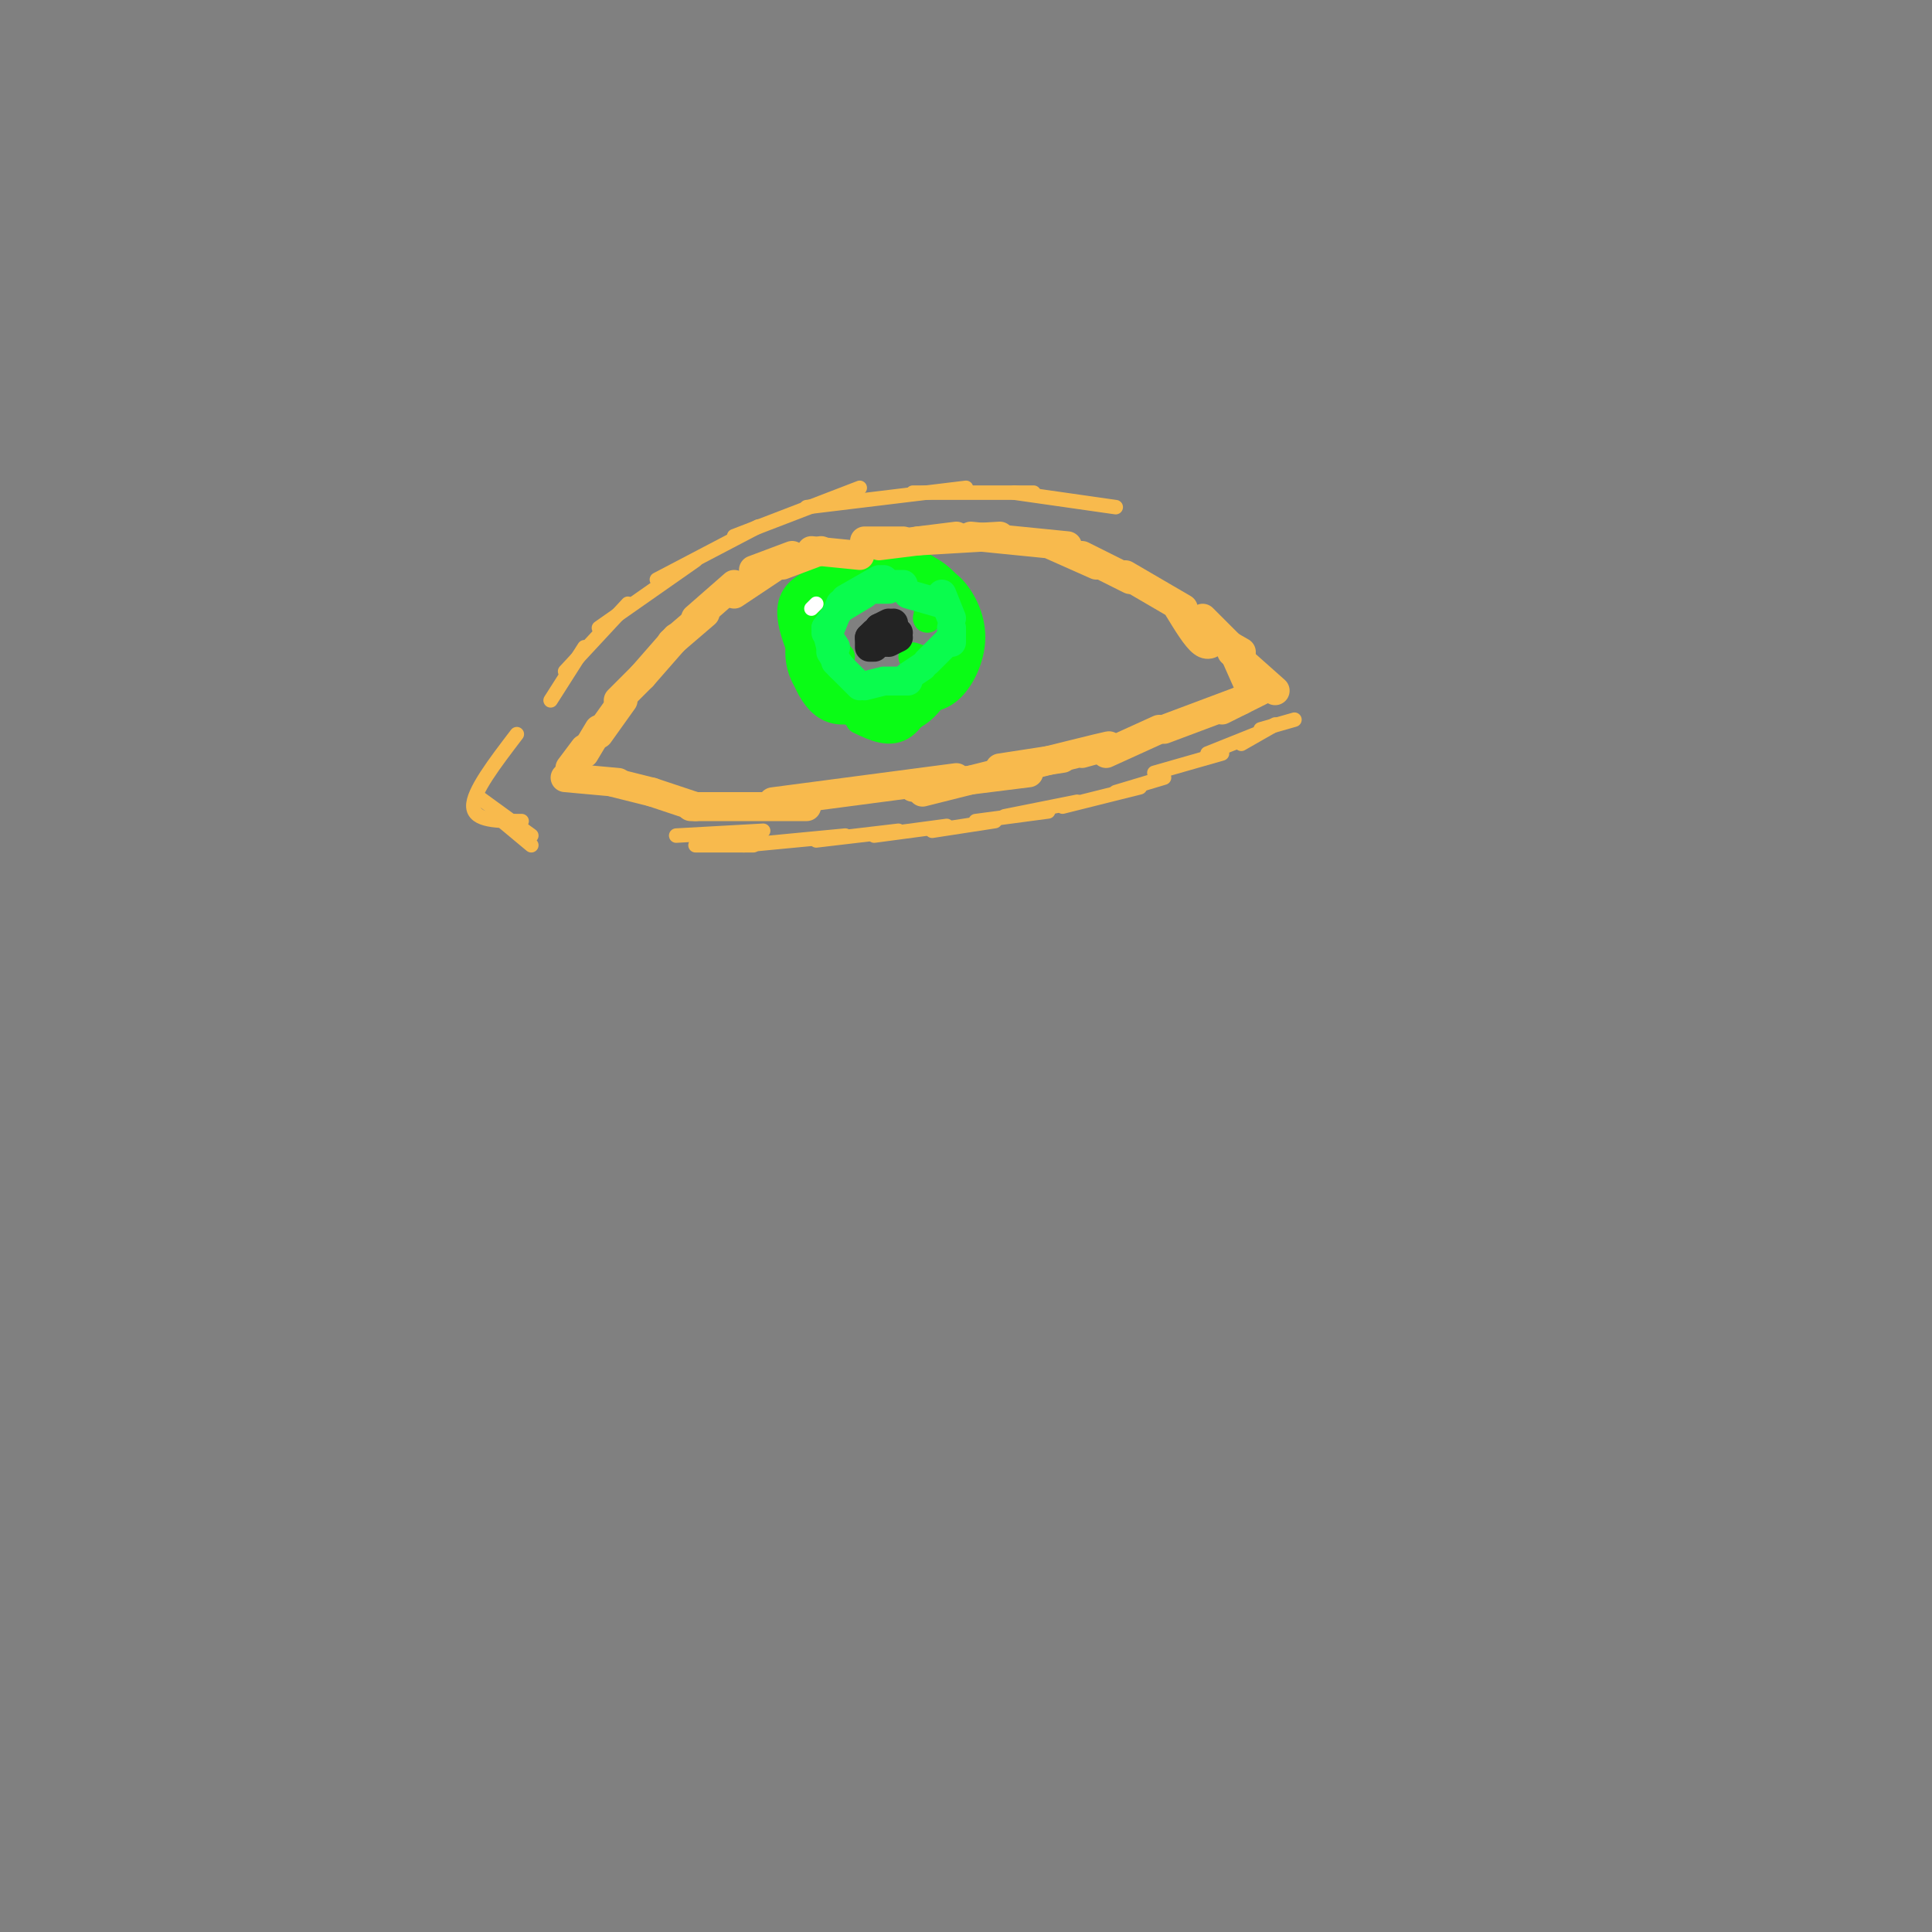 <svg viewBox='0 0 400 400' version='1.1' xmlns='http://www.w3.org/2000/svg' xmlns:xlink='http://www.w3.org/1999/xlink'><rect x="0" y="0" width="400" height="400" fill="#808080" stroke="none"/><g fill='none' stroke='#0AFC15' stroke-width='6' stroke-linecap='round' stroke-linejoin='round'><path d='M181,117c0.000,0.000 -11.000,9.000 -11,9'/><path d='M174,119c-3.333,3.178 -6.667,6.356 -8,9c-1.333,2.644 -0.667,4.756 1,6c1.667,1.244 4.333,1.622 7,2'/><path d='M173,119c6.289,-1.133 12.578,-2.267 16,-2c3.422,0.267 3.978,1.933 4,4c0.022,2.067 -0.489,4.533 -1,7'/><path d='M185,117c2.226,-0.149 4.452,-0.298 7,1c2.548,1.298 5.417,4.042 7,8c1.583,3.958 1.881,9.131 0,11c-1.881,1.869 -5.940,0.435 -10,-1'/><path d='M180,117c-4.506,1.232 -9.012,2.464 -12,4c-2.988,1.536 -4.458,3.375 -4,7c0.458,3.625 2.845,9.036 5,12c2.155,2.964 4.077,3.482 6,4'/><path d='M170,127c-1.607,1.083 -3.214,2.167 -4,5c-0.786,2.833 -0.750,7.417 3,11c3.750,3.583 11.214,6.167 16,6c4.786,-0.167 6.893,-3.083 9,-6'/><path d='M181,118c-4.167,1.310 -8.333,2.619 -11,5c-2.667,2.381 -3.833,5.833 -3,10c0.833,4.167 3.667,9.048 7,11c3.333,1.952 7.167,0.976 11,0'/><path d='M188,120c-5.491,-0.630 -10.982,-1.260 -15,1c-4.018,2.260 -6.561,7.410 -7,12c-0.439,4.590 1.228,8.620 3,11c1.772,2.380 3.649,3.108 6,3c2.351,-0.108 5.175,-1.054 8,-2'/><path d='M192,120c1.565,0.036 3.131,0.071 5,2c1.869,1.929 4.042,5.750 4,10c-0.042,4.250 -2.298,8.929 -5,11c-2.702,2.071 -5.851,1.536 -9,1'/><path d='M194,137c-2.167,5.500 -4.333,11.000 -7,13c-2.667,2.000 -5.833,0.500 -9,-1'/></g>
<g fill='none' stroke='#232323' stroke-width='6' stroke-linecap='round' stroke-linejoin='round'><path d='M184,131c0.000,0.000 0.000,1.000 0,1'/><path d='M183,132c0.000,0.000 -1.000,1.000 -1,1'/><path d='M182,133c0.000,0.000 -1.000,-1.000 -1,-1'/><path d='M180,132c0.000,0.000 1.000,-1.000 1,-1'/><path d='M182,131c0.000,0.000 2.000,-1.000 2,-1'/><path d='M185,131c0.000,0.000 0.000,-2.000 0,-2'/><path d='M184,129c0.000,0.000 -2.000,1.000 -2,1'/><path d='M182,131c0.000,0.000 0.000,1.000 0,1'/><path d='M182,133c0.000,0.000 1.000,0.000 1,0'/><path d='M184,133c0.000,0.000 2.000,-1.000 2,-1'/><path d='M186,131c0.000,0.000 -1.000,-1.000 -1,-1'/><path d='M182,130c0.000,0.000 0.000,1.000 0,1'/><path d='M180,132c0.000,0.000 0.000,1.000 0,1'/><path d='M180,134c0.000,0.000 1.000,0.000 1,0'/><path d='M182,133c0.000,0.000 0.000,-1.000 0,-1'/></g>
<g fill='none' stroke='#0AFC4D' stroke-width='6' stroke-linecap='round' stroke-linejoin='round'><path d='M184,122c0.000,0.000 -5.000,0.000 -5,0'/><path d='M179,123c0.000,0.000 -5.000,3.000 -5,3'/><path d='M174,126c0.000,0.000 -3.000,4.000 -3,4'/><path d='M171,130c0.000,0.000 1.000,4.000 1,4'/><path d='M172,135c0.000,0.000 2.000,3.000 2,3'/><path d='M175,124c0.000,0.000 7.000,-4.000 7,-4'/><path d='M182,121c0.000,0.000 5.000,0.000 5,0'/><path d='M188,123c0.000,0.000 7.000,2.000 7,2'/><path d='M195,123c0.000,0.000 2.000,5.000 2,5'/><path d='M197,130c0.000,0.000 0.000,3.000 0,3'/><path d='M196,133c0.000,0.000 -4.000,4.000 -4,4'/><path d='M191,138c0.000,0.000 -3.000,2.000 -3,2'/><path d='M188,141c0.000,0.000 -4.000,0.000 -4,0'/><path d='M183,141c0.000,0.000 -4.000,1.000 -4,1'/><path d='M178,142c0.000,0.000 -5.000,-5.000 -5,-5'/><path d='M173,134c0.000,0.000 -2.000,-3.000 -2,-3'/><path d='M172,130c0.000,0.000 2.000,-5.000 2,-5'/><path d='M175,125c0.000,0.000 8.000,-5.000 8,-5'/></g>
<g fill='none' stroke='#F8BA4D' stroke-width='6' stroke-linecap='round' stroke-linejoin='round'><path d='M178,115c0.000,0.000 -10.000,-1.000 -10,-1'/><path d='M170,114c0.000,0.000 -8.000,3.000 -8,3'/><path d='M164,115c0.000,0.000 -8.000,3.000 -8,3'/><path d='M161,117c0.000,0.000 -9.000,6.000 -9,6'/><path d='M152,121c0.000,0.000 -8.000,7.000 -8,7'/><path d='M146,127c0.000,0.000 -7.000,6.000 -7,6'/><path d='M140,132c0.000,0.000 -7.000,8.000 -7,8'/><path d='M133,140c0.000,0.000 -5.000,5.000 -5,5'/><path d='M129,145c0.000,0.000 -5.000,7.000 -5,7'/><path d='M124,151c0.000,0.000 -3.000,5.000 -3,5'/><path d='M121,155c0.000,0.000 -3.000,4.000 -3,4'/><path d='M179,112c0.000,0.000 8.000,0.000 8,0'/><path d='M182,113c0.000,0.000 16.000,-2.000 16,-2'/><path d='M190,112c0.000,0.000 17.000,-1.000 17,-1'/><path d='M201,111c0.000,0.000 20.000,2.000 20,2'/><path d='M218,113c0.000,0.000 9.000,4.000 9,4'/><path d='M224,115c0.000,0.000 10.000,5.000 10,5'/><path d='M233,119c0.000,0.000 12.000,7.000 12,7'/><path d='M244,126c1.833,3.000 3.667,6.000 5,7c1.333,1.000 2.167,0.000 3,-1'/><path d='M250,131c0.000,0.000 7.000,4.000 7,4'/><path d='M249,128c0.000,0.000 8.000,8.000 8,8'/><path d='M255,134c0.000,0.000 4.000,9.000 4,9'/><path d='M255,135c0.000,0.000 9.000,8.000 9,8'/><path d='M261,143c0.000,0.000 -8.000,4.000 -8,4'/><path d='M257,145c0.000,0.000 -16.000,6.000 -16,6'/><path d='M240,151c0.000,0.000 -11.000,5.000 -11,5'/><path d='M220,157c0.000,0.000 -13.000,2.000 -13,2'/><path d='M213,160c0.000,0.000 -24.000,3.000 -24,3'/><path d='M224,156c4.250,-1.167 8.500,-2.333 3,-1c-5.500,1.333 -20.750,5.167 -36,9'/><path d='M198,161c0.000,0.000 -38.000,5.000 -38,5'/><path d='M167,167c0.000,0.000 -24.000,0.000 -24,0'/><path d='M144,167c0.000,0.000 -9.000,-3.000 -9,-3'/><path d='M135,164c0.000,0.000 -8.000,-2.000 -8,-2'/><path d='M128,162c0.000,0.000 -11.000,-1.000 -11,-1'/></g>
<g fill='none' stroke='#F8BA4D' stroke-width='3' stroke-linecap='round' stroke-linejoin='round'><path d='M264,150c0.000,0.000 -7.000,4.000 -7,4'/><path d='M260,152c0.000,0.000 -10.000,4.000 -10,4'/><path d='M253,156c0.000,0.000 -14.000,4.000 -14,4'/><path d='M241,161c0.000,0.000 -10.000,3.000 -10,3'/><path d='M236,163c0.000,0.000 -16.000,4.000 -16,4'/><path d='M223,166c0.000,0.000 -15.000,3.000 -15,3'/><path d='M217,168c0.000,0.000 -15.000,2.000 -15,2'/><path d='M206,170c0.000,0.000 -13.000,2.000 -13,2'/><path d='M196,171c0.000,0.000 -15.000,2.000 -15,2'/><path d='M154,175c0.000,0.000 21.000,-2.000 21,-2'/><path d='M169,174c0.000,0.000 17.000,-2.000 17,-2'/><path d='M144,175c0.000,0.000 12.000,0.000 12,0'/><path d='M140,173c0.000,0.000 18.000,-1.000 18,-1'/><path d='M261,151c0.000,0.000 7.000,-2.000 7,-2'/><path d='M107,152c-4.583,6.000 -9.167,12.000 -9,15c0.167,3.000 5.083,3.000 10,3'/><path d='M99,165c0.000,0.000 11.000,8.000 11,8'/><path d='M104,170c0.000,0.000 6.000,5.000 6,5'/><path d='M114,145c0.000,0.000 7.000,-11.000 7,-11'/><path d='M117,139c0.000,0.000 13.000,-14.000 13,-14'/><path d='M124,130c0.000,0.000 20.000,-14.000 20,-14'/><path d='M136,120c0.000,0.000 21.000,-11.000 21,-11'/><path d='M152,111c0.000,0.000 26.000,-10.000 26,-10'/><path d='M167,105c0.000,0.000 33.000,-4.000 33,-4'/><path d='M189,102c0.000,0.000 25.000,0.000 25,0'/><path d='M210,102c0.000,0.000 21.000,3.000 21,3'/></g>
<g fill='none' stroke='#FFFFFF' stroke-width='3' stroke-linecap='round' stroke-linejoin='round'><path d='M168,126c0.000,0.000 1.000,-1.000 1,-1'/></g>
</svg>
